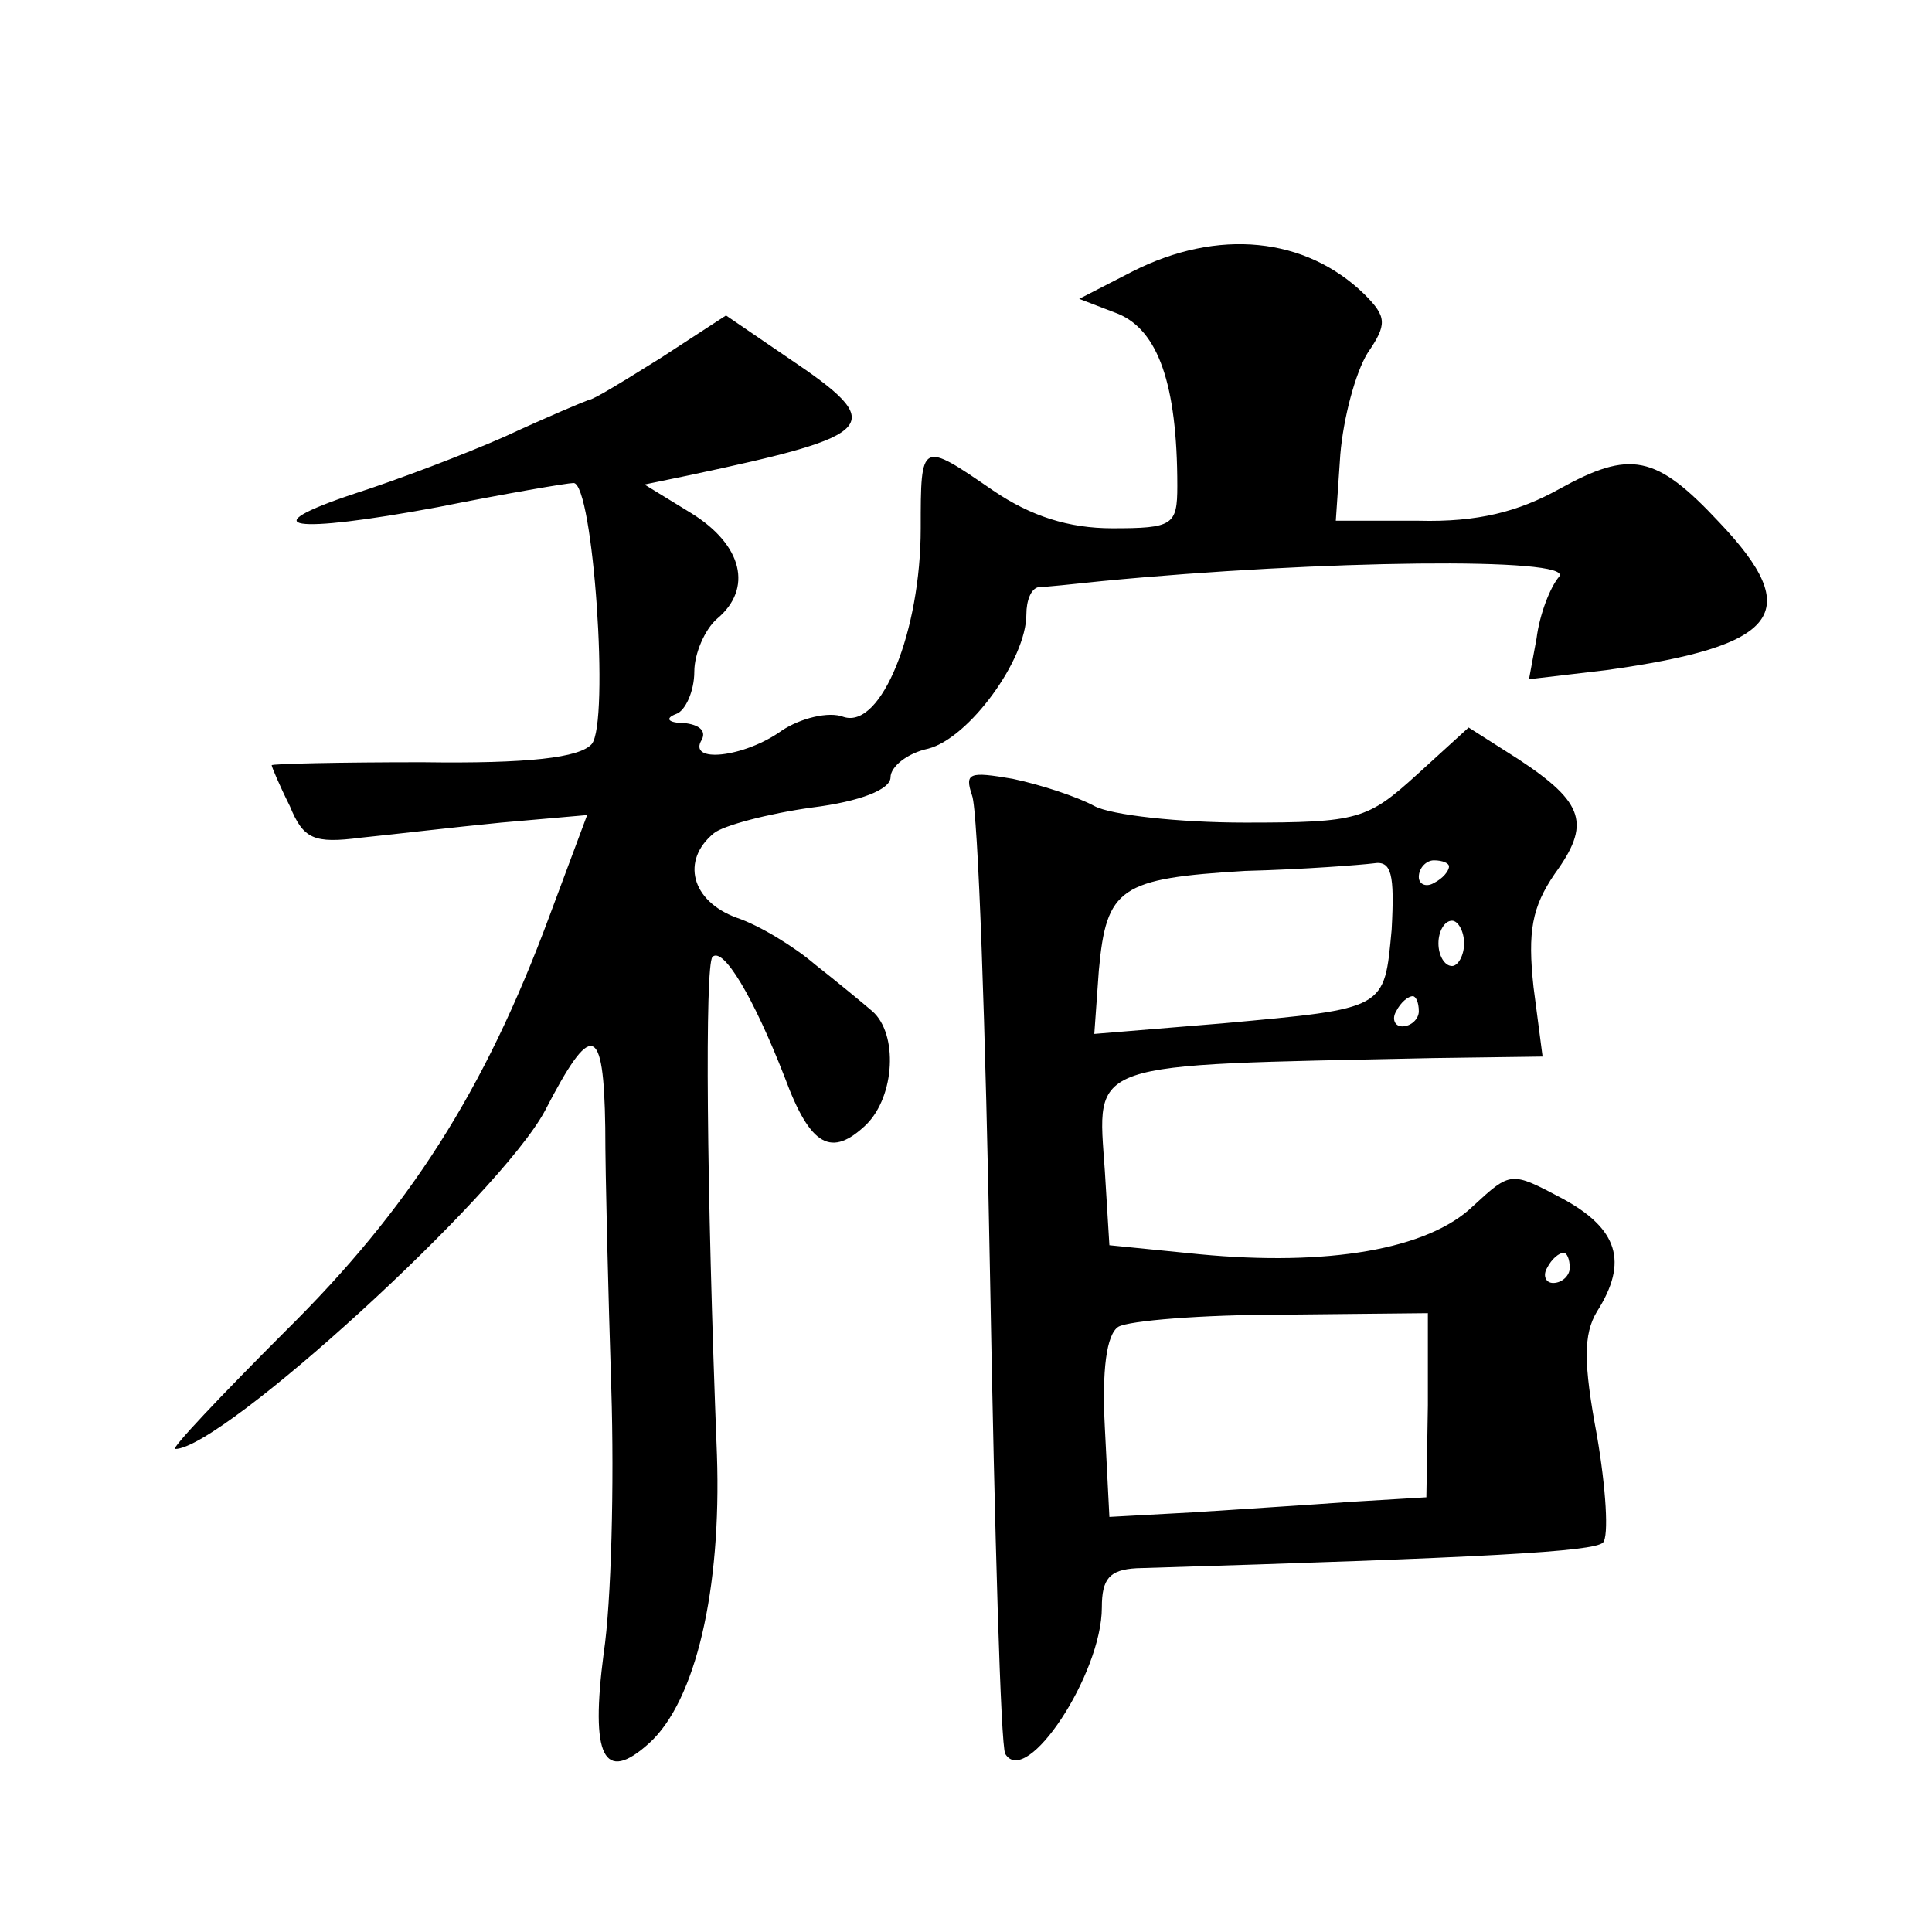 <?xml version="1.0" standalone="no"?>
<!DOCTYPE svg PUBLIC "-//W3C//DTD SVG 20010904//EN"
 "http://www.w3.org/TR/2001/REC-SVG-20010904/DTD/svg10.dtd">
<svg version="1.0" xmlns="http://www.w3.org/2000/svg"
 width="128pt" height="128pt" viewBox="0 0 128 128"
 preserveAspectRatio="xMidYMid meet">
<g transform="translate(0,128) scale(0.1,-0.1)"
fill="#0" stroke="none">
<path d="M750 1100 l-35 -18 26 -10 c26 -11 39 -46 39 -114 0 -26 -3 -28 -43 -28
-29 0 -54 8 -79 25 -48 33 -48 33 -48 -25 0 -68 -26 -133 -51 -125 -10 4 -29 -1
-41 -9 -25 -18 -63 -22 -53 -6 3 6 -2 10 -12 11 -10 0 -13 3 -5 6 6 2 12 15 12
28 0 12 7 28 15 35 24 20 17 49 -17 70 l-31 19 29 6 c127 27 133 33 66 78 l-41
28 -43 -28 c-24 -15 -45 -28 -48 -28 -3 -1 -27 -11 -55 -24 -27 -12 -72 -29 -100
-38 -69 -23 -42 -27 55 -9 45 9 86 16 90 16 13 0 24 -159 12 -173 -8 -9 -42 -13
-112 -12 -55 0 -100 -1 -100 -2 0 -1 5 -13 12 -27 9 -22 16 -25 47 -21 20 2 62
7 93 10 l57 5 -25 -67 c-43 -116 -93 -194 -175 -275 -43 -43 -76 -78 -73 -78 31
0 215 168 245 224 31 60 39 58 40 -11 0 -32 2 -110 4 -173 2 -63 0 -142 -5 -175
-9 -69 0 -87 30 -60 31 28 48 102 45 191 -7 179 -8 324 -3 330 7 7 27 -26 48 -80
17 -46 31 -53 54 -31 19 19 21 60 4 75 -7 6 -24 20 -38 31 -14 12 -37 26 -52 31
-30 11 -37 38 -15 56 6 5 36 13 65 17 32 4 52 12 52 20 0 7 11 16 25 19 27 7 65
59 65 89 0 9 3 17 8 18 4 0 23 2 42 4 145 14 313 16 303 3 -6 -7 -13 -25 -15 -41
l-5 -27 51 6 c115 16 132 38 75 98 -42 45 -59 48 -106 22 -27 -15 -54 -22 -93 -21
l-55 0 3 44 c2 24 10 54 18 67 13 19 13 24 -2 39 -39 38 -97 44 -154 15z M939 767
c-33 -30 -39 -32 -114 -32 -44 0 -89 5 -100 11 -11 6 -35 14 -54 18 -29 5 -32 4
-27 -11 4 -10 9 -154 12 -322 3 -167 7 -308 10 -313 14 -23 64 53 64 97 0 19 5
25 23 26 232 7 303 11 309 17 4 4 2 36 -4 71 -9 48 -9 67 0 82 21 33 14 55 -23
75 -34 18 -34 18 -59 -5 -30 -29 -97 -40 -181 -32 l-60 6 -3 49 c-5 74 -15 70 217
75 l73 1 -6 46 c-4 37 -1 53 14 75 24 33 20 47 -24 76 l-33 21 -34 -31z m-17 -103
c-5 -53 -3 -52 -112 -62 l-85 -7 3 42 c5 55 14 61 97 66 39 1 77 4 85 5 12 2 14
-7 12 -44z m38 42 c0 -3 -4 -8 -10 -11 -5 -3 -10 -1 -10 4 0 6 5 11 10 11 6 0 10
-2 10 -4z m10 -51 c0 -8 -4 -15 -8 -15 -5 0 -9 7 -9 15 0 8 4 15 9 15 4 0 8 -7
8 -15z m-30 -45 c0 -5 -5 -10 -11 -10 -5 0 -7 5 -4 10 3 6 8 10 11 10 2 0 4 -4
4 -10z m100 -170 c0 -5 -5 -10 -11 -10 -5 0 -7 5 -4 10 3 6 8 10 11 10 2 0 4 -4
4 -10z m-94 -91 l-1 -61 -50 -3 c-27 -2 -75 -5 -105 -7 l-55 -3 -3 59 c-2 38 1
62 9 67 7 4 55 8 109 8 l96 1 0 -61z"/>
</g>
</svg>

